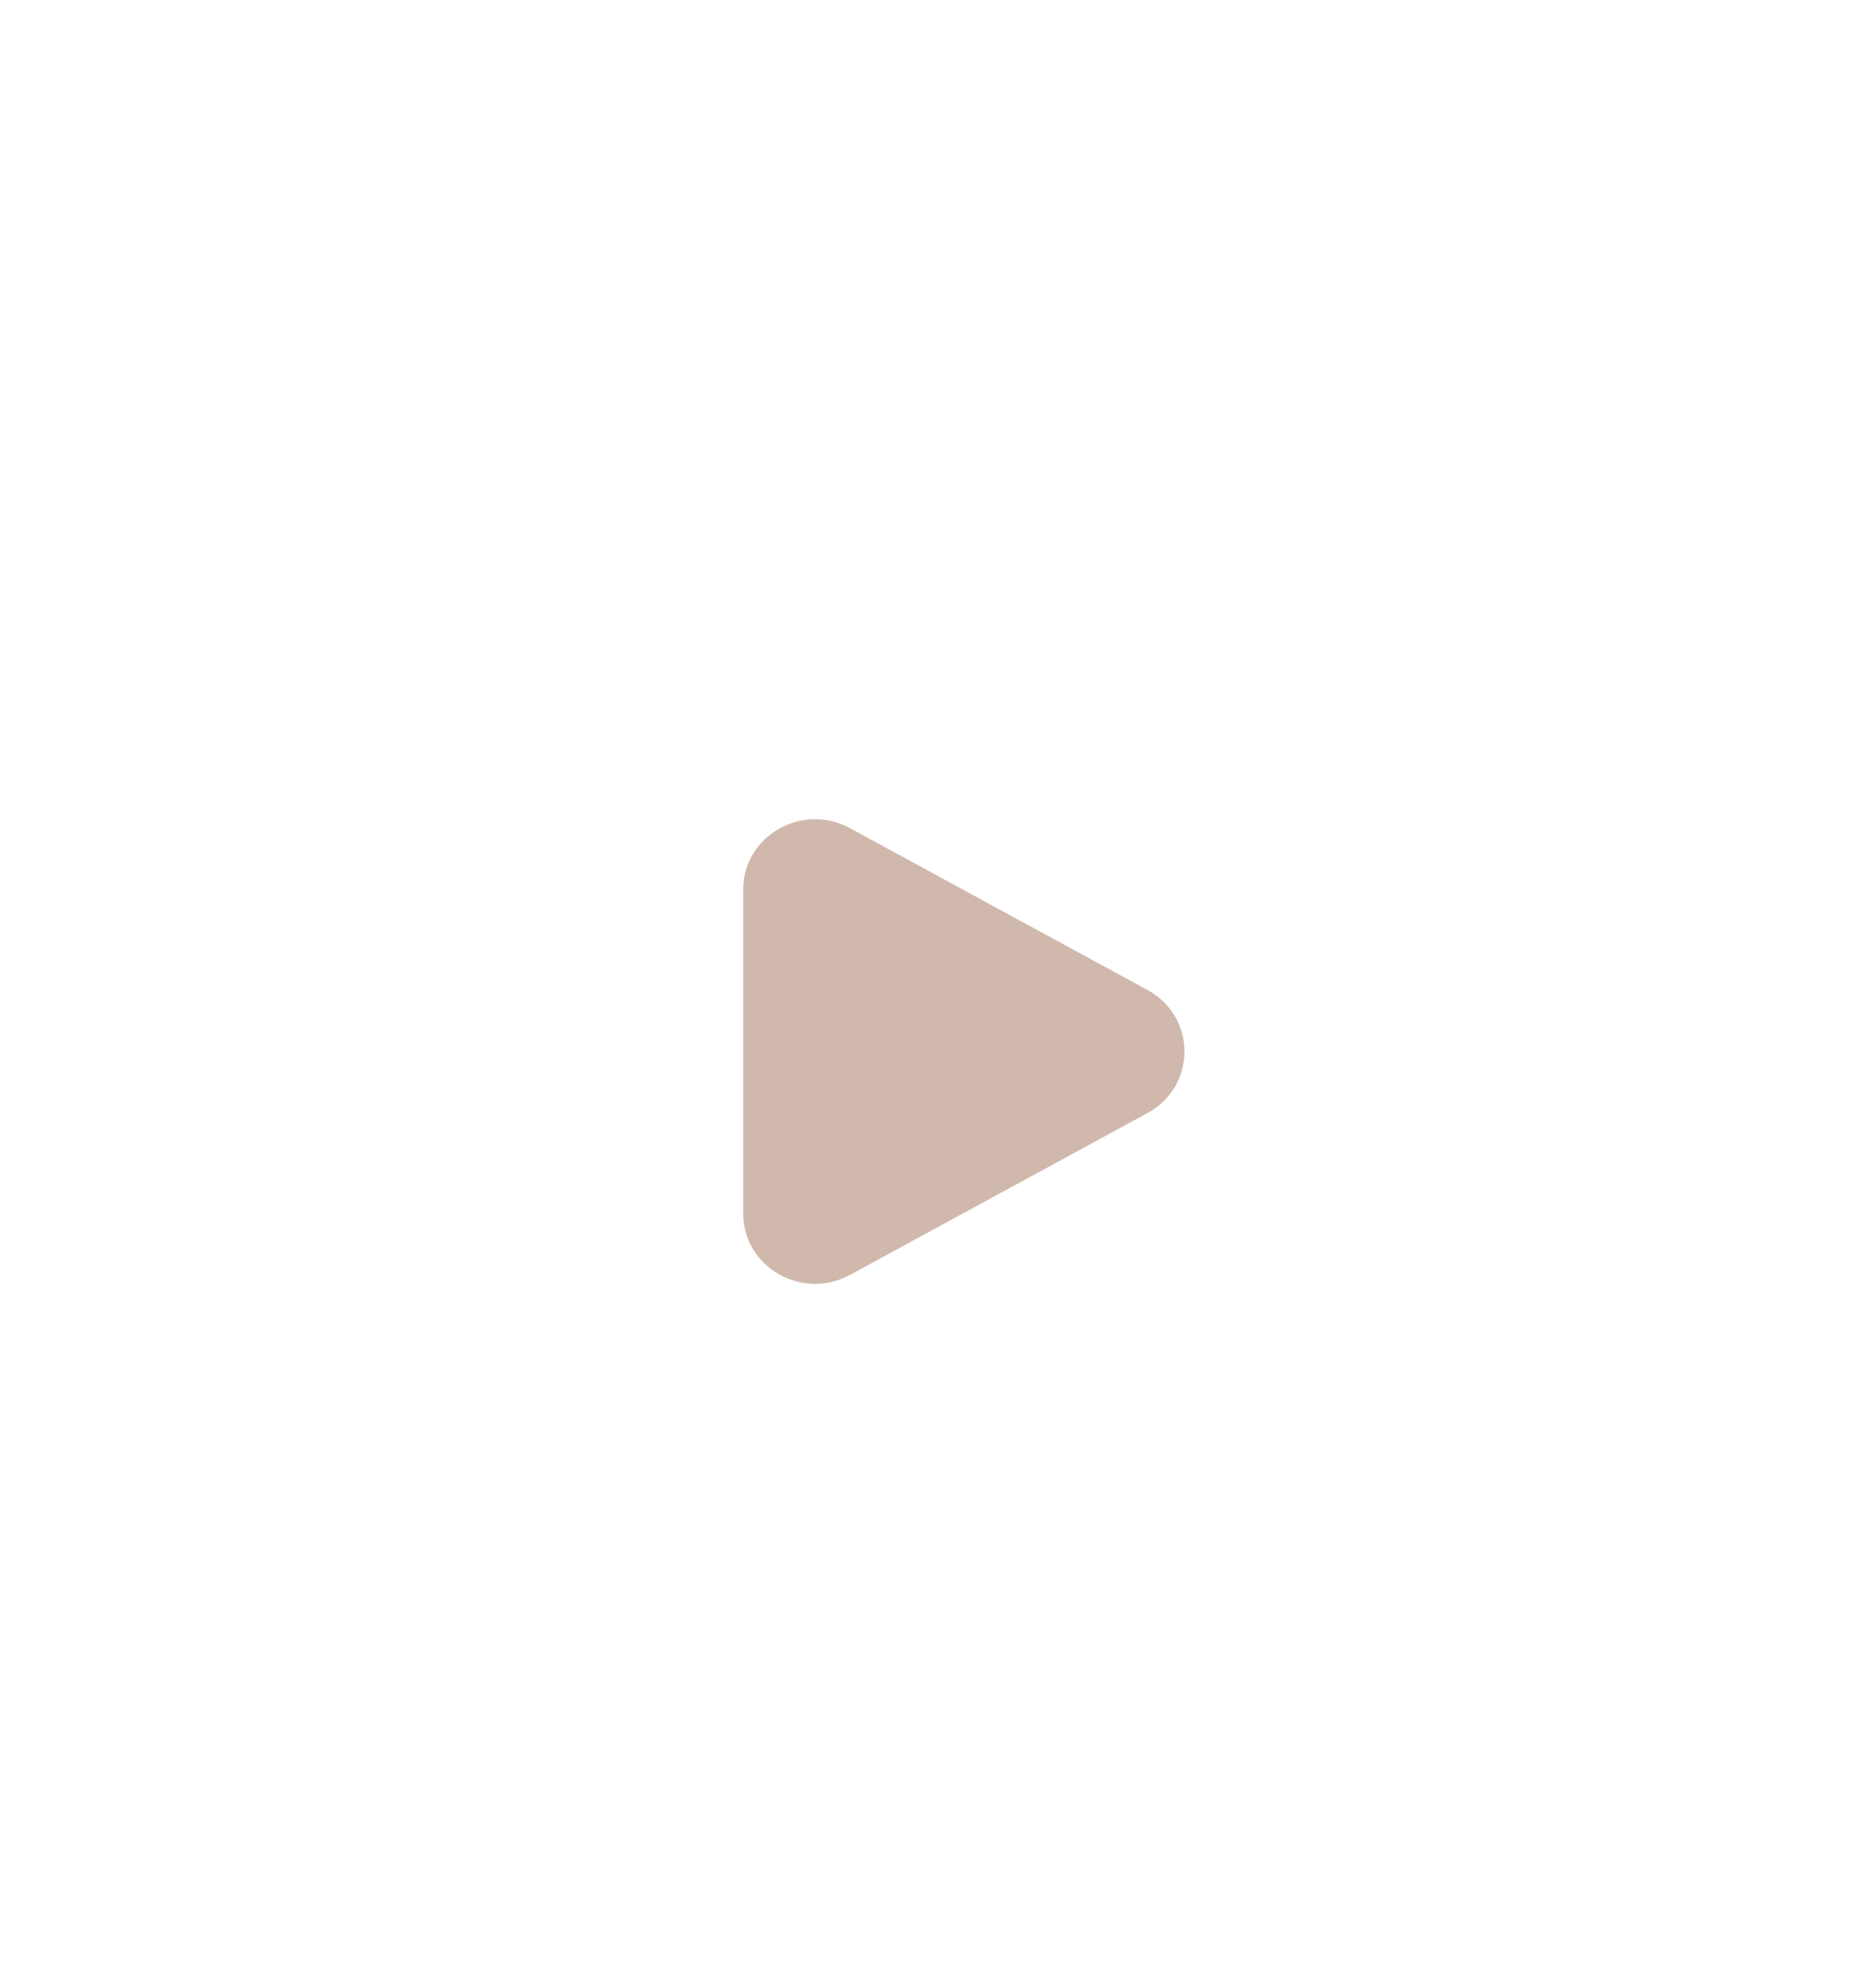 <svg width="115" height="123" viewBox="0 0 115 123" fill="none" xmlns="http://www.w3.org/2000/svg">
<g filter="url(#filter0_d_2354_2042)">
<rect x="14.374" y="0.375" width="86.25" height="86.25" rx="43.125" fill="white" shape-rendering="crispEdges"/>
<path d="M71.024 39.694C74.075 41.353 74.075 45.647 71.024 47.306L52.607 57.321C49.643 58.933 45.999 56.835 45.999 53.515L45.999 33.485C45.999 30.165 49.643 28.067 52.607 29.679L71.024 39.694Z" fill="#D0B8AC"/>
</g>
<defs>
<filter id="filter0_d_2354_2042" x="-0" y="0.375" width="115" height="122.188" filterUnits="userSpaceOnUse" color-interpolation-filters="sRGB">
<feFlood flood-opacity="0" result="BackgroundImageFix"/>
<feColorMatrix in="SourceAlpha" type="matrix" values="0 0 0 0 0 0 0 0 0 0 0 0 0 0 0 0 0 0 127 0" result="hardAlpha"/>
<feMorphology radius="14.375" operator="erode" in="SourceAlpha" result="effect1_dropShadow_2354_2042"/>
<feOffset dy="21.562"/>
<feGaussianBlur stdDeviation="14.375"/>
<feComposite in2="hardAlpha" operator="out"/>
<feColorMatrix type="matrix" values="0 0 0 0 0.167 0 0 0 0 0.066 0 0 0 0 0.016 0 0 0 0.1 0"/>
<feBlend mode="normal" in2="BackgroundImageFix" result="effect1_dropShadow_2354_2042"/>
<feBlend mode="normal" in="SourceGraphic" in2="effect1_dropShadow_2354_2042" result="shape"/>
</filter>
</defs>
</svg>
